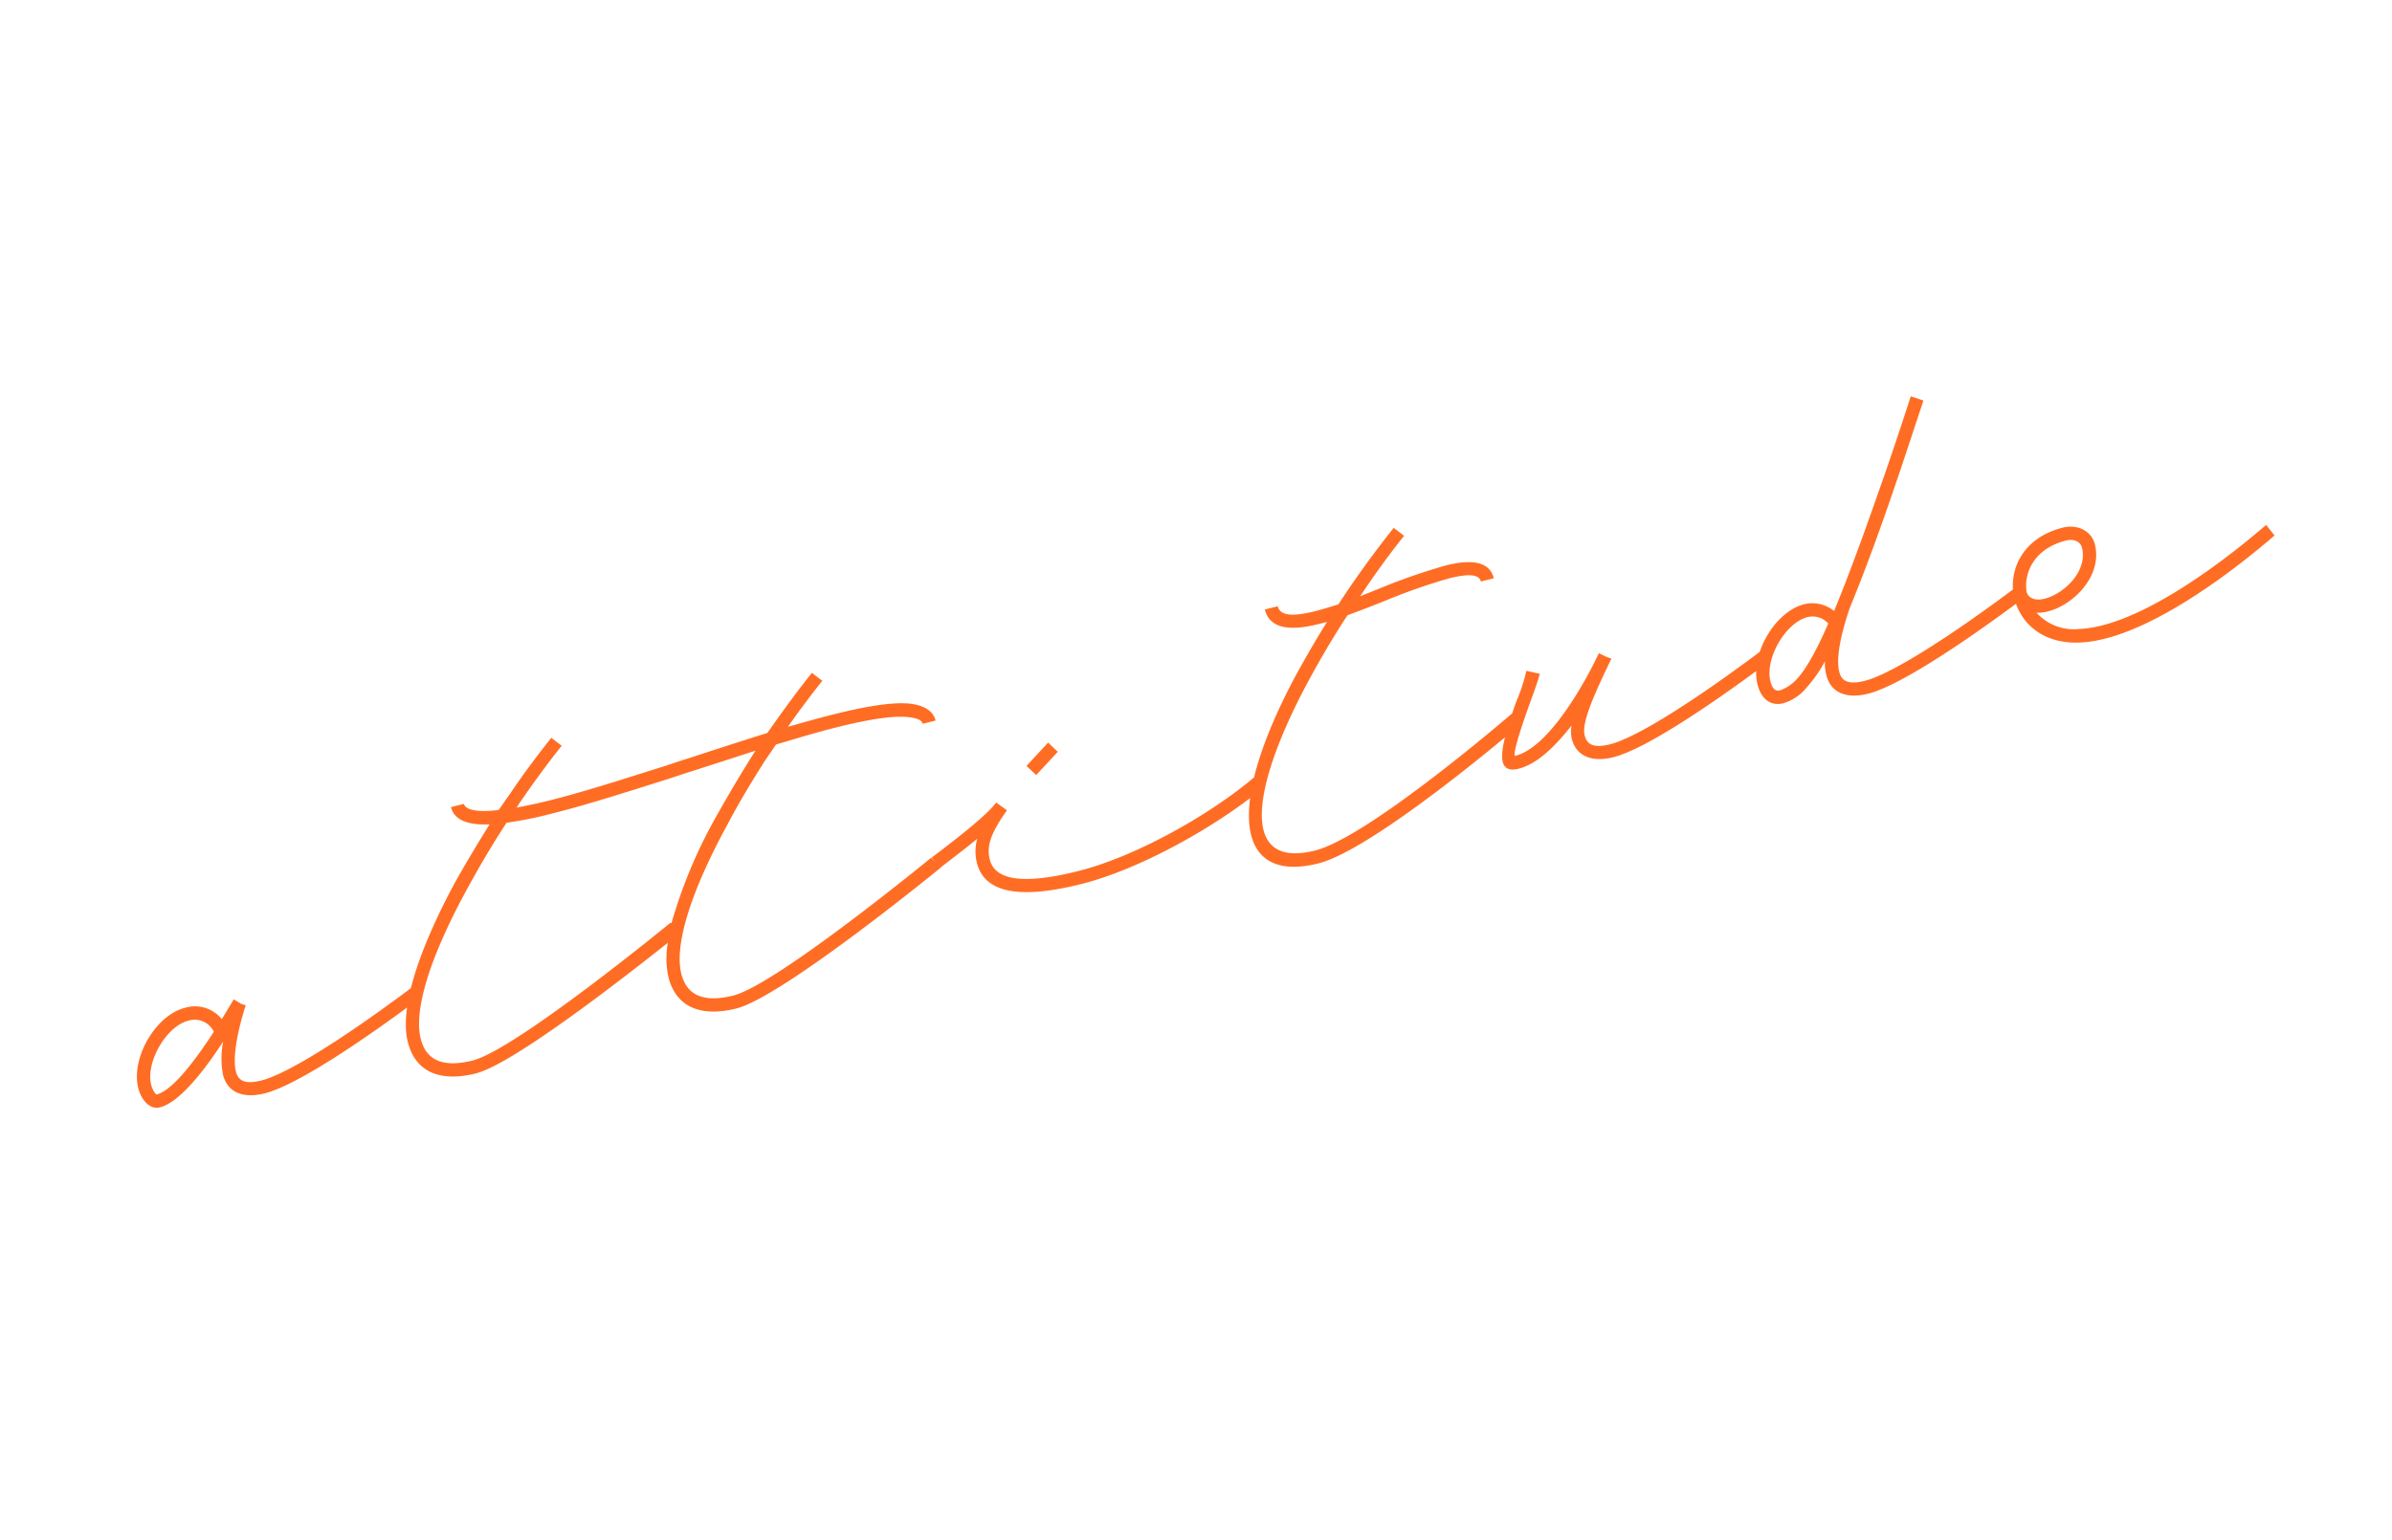 <svg xmlns="http://www.w3.org/2000/svg" width="374.038" height="240.894" viewBox="0 0 374.038 240.894">
    <defs>
        <clipPath id="ytefipcuaa">
            <path data-name="사각형 202" style="fill:#ff6d24" d="M0 0h345.037v162.241H0z"/>
        </clipPath>
    </defs>
    <g data-name="그룹 171">
        <g data-name="그룹 170" style="clip-path:url(#ytefipcuaa)" transform="rotate(-14 339.912 41.736)">
            <path data-name="패스 241" d="M46.24 86.321c-9.12 3.84-21.84 8.64-27.28 8.64-3.521 0-5.6-1.6-5.6-4.4a13.781 13.781 0 0 1 1.28-5.04c-3.76 3.52-8.88 7.6-12.08 7.6-1.6 0-2.56-1.76-2.56-3.76 0-4.8 5.36-10.4 10.16-10.4a5.38 5.38 0 0 1 5.12 3.12l2.56-2.56.961.96.64.4c-.88 1.36-4 6.64-4 9.68 0 1.6 1.04 2.32 3.521 2.32 4 0 13.76-3.12 26.48-8.48zm-43.681 4.72c2.64 0 7.44-4 11.04-7.36a3.335 3.335 0 0 0-3.44-2.64c-3.6 0-8.08 4.72-8.08 8.32 0 .88.321 1.68.48 1.68zM134.881 63.76H132.8c0-.56-.56-1.04-1.84-1.52-2.08-.8-5.76-1.2-11.28-1.2-3.04 0-6.4.16-9.921.32l-2.16 1.92c-3.04 2.88-5.84 5.68-8.32 8.48C91.12 80.641 86.72 88 86.72 92.561c0 3.52 2.32 5.28 7.04 5.28 6.96 0 35.281-13.44 35.281-13.44l.96 1.92s-28.8 13.6-36.241 13.6c-5.84 0-9.12-2.56-9.12-7.36a13.81 13.81 0 0 1 1.2-5.2c-6.88 3.12-27.921 12.56-34.081 12.56-5.84 0-9.12-2.56-9.12-7.36 0-5.12 4.56-12.88 13.04-22.241 2.4-2.56 4.96-5.12 7.6-7.68-3.52-.72-5.2-2.08-5.2-4.08h2.08c0 .96 1.68 1.84 5.04 2.24.8-.64 1.52-1.36 2.32-2 2.721-2.48 5.6-4.8 8.4-6.96l1.28 1.6c-2.72 2.08-5.52 4.4-8.321 6.88-.32.24-.56.56-.88.8 1.521.08 3.281.16 5.2.16 5.2 0 11.44-.4 17.84-.8 1.52-.08 3.12-.24 4.64-.32 4.48-.32 8.96-.64 13.2-.88 2.96-2.56 6-5.12 9.041-7.44l1.28 1.6c-2.32 1.76-4.64 3.68-6.961 5.68 2.641-.08 5.121-.16 7.441-.16 5.68 0 9.6.4 12 1.28 2.082.8 3.202 2 3.202 3.52zM106.4 61.52c-3.44.24-7.04.48-10.56.72-1.52.08-3.12.24-4.64.32-6.48.4-12.72.8-18 .8a63.14 63.14 0 0 1-7.281-.32c-3.12 2.88-6 5.84-8.64 8.72-8.16 8.881-12.56 16.241-12.56 20.8 0 3.52 2.32 5.28 7.04 5.28 6.96 0 35.281-13.44 35.281-13.44l.08.16a76.469 76.469 0 0 1 10.56-14.24c2.64-2.8 5.52-5.76 8.48-8.56zm75.68 24.8c-8.24 4-21.6 7.76-31.361 7.76-9.92 0-14.96-2.32-14.96-7.2a7.591 7.591 0 0 1 .96-3.6c-1.84.88-4.08 1.84-6.8 3.04l-.8-1.92c6.8-2.88 10.4-4.72 11.76-5.841l.08-.08 1.36 1.6c-3.28 2.8-4.48 4.64-4.48 6.8 0 3.36 4.08 5.12 12.88 5.12 9.44 0 22.321-3.6 30.4-7.6zm-34-10.481-1.12-1.76 4.16-2.72 1.12 1.76zM222.8 84.4l.96 1.92s-27.041 13.6-36.241 13.6c-13.52 0-11.76-12.4 3.92-29.6 2.08-2.24 4.24-4.48 6.56-6.72h-1.44c-4.96 0-7.52-1.36-7.52-4.24h2.08c0 1.44 1.6 2.16 5.44 2.16 1.2 0 2.48-.08 3.84-.16 3.6-3.36 7.44-6.56 11.281-9.52l1.28 1.6c-3.04 2.32-6.081 4.88-8.961 7.52l3.44-.48a94.724 94.724 0 0 1 10.721-.96c4.48 0 6.8 1.2 6.8 3.76h-2.08c0-1.12-1.44-1.68-4.72-1.68a92.927 92.927 0 0 0-10.4.96c-2.16.32-4.32.56-6.4.8-2.96 2.72-5.76 5.6-8.32 8.4-11.92 13.041-18.32 26.081-5.52 26.081 8.719 0 35.28-13.441 35.28-13.441zm40.8 1.92c-9.12 3.84-21.84 8.64-27.28 8.64-3.521 0-5.6-1.6-5.6-4.4a4.861 4.861 0 0 1 .48-2c-3.2 2.48-6.64 4.56-9.68 4.56-4 0-1.92-4.08 2.16-10.24a27.512 27.512 0 0 0 2.72-4.321l1.92.961c-.64 1.2-1.76 2.8-2.88 4.48-3.36 5.04-4.32 7.04-3.92 7.04 5.68 0 14-9.28 16.4-12.241l.08-.08.08-.08.96.8.72.48-1.44 1.76c-3.761 4.56-5.521 7.28-5.521 8.88s1.04 2.32 3.521 2.32c4 0 13.76-3.12 26.48-8.48zm41.033 0c-9.12 3.84-21.841 8.64-27.281 8.64-3.52 0-5.6-1.6-5.6-4.4a6.738 6.738 0 0 1 .32-2.16 20.938 20.938 0 0 1-3.76 3.28 7.41 7.41 0 0 1-4.16 1.52c-2 0-3.2-1.44-3.2-3.84 0-4.8 5.36-10.4 10.16-10.4a5.422 5.422 0 0 1 4.24 2.16c2.96-4 6.64-9.361 11.2-16.321 2.56-3.84 5.36-8.24 8.561-13.36l1.76 1.12c-3.2 5.04-6 9.52-8.561 13.44-4.16 6.4-7.6 11.36-10.48 15.281-.88 1.36-4 6.24-4 9.28 0 1.6 1.04 2.32 3.52 2.32 4 0 13.76-3.12 26.481-8.48zm-30.641-3.52a3.3 3.3 0 0 0-2.88-1.76c-3.6 0-8.08 4.72-8.08 8.32 0 1.28.4 1.76 1.12 1.76a6.48 6.48 0 0 0 3.04-1.12c1.68-1.119 3.92-3.439 6.8-7.2zm71.049 3.52c-9.521 4.8-24.4 10.8-33.6 8.88-5.92-1.2-8.48-5.52-8.24-9.68v-.16c.4-4.24 3.84-8.241 10-8.241 2.4 0 4.24 1.6 4.24 3.761 0 5.84-7.36 9.36-11.44 8.16a7.854 7.854 0 0 0 5.84 4.08c8.56 1.76 22.8-3.92 32.321-8.72zm-39.761-.8c.24 3.68 10.08 1.04 10.08-4.64 0-.96-.88-1.68-2.16-1.68-4.88 0-7.6 3.041-7.92 6.321z" style="fill:#ff6d24"/>
        </g>
    </g>
</svg>
